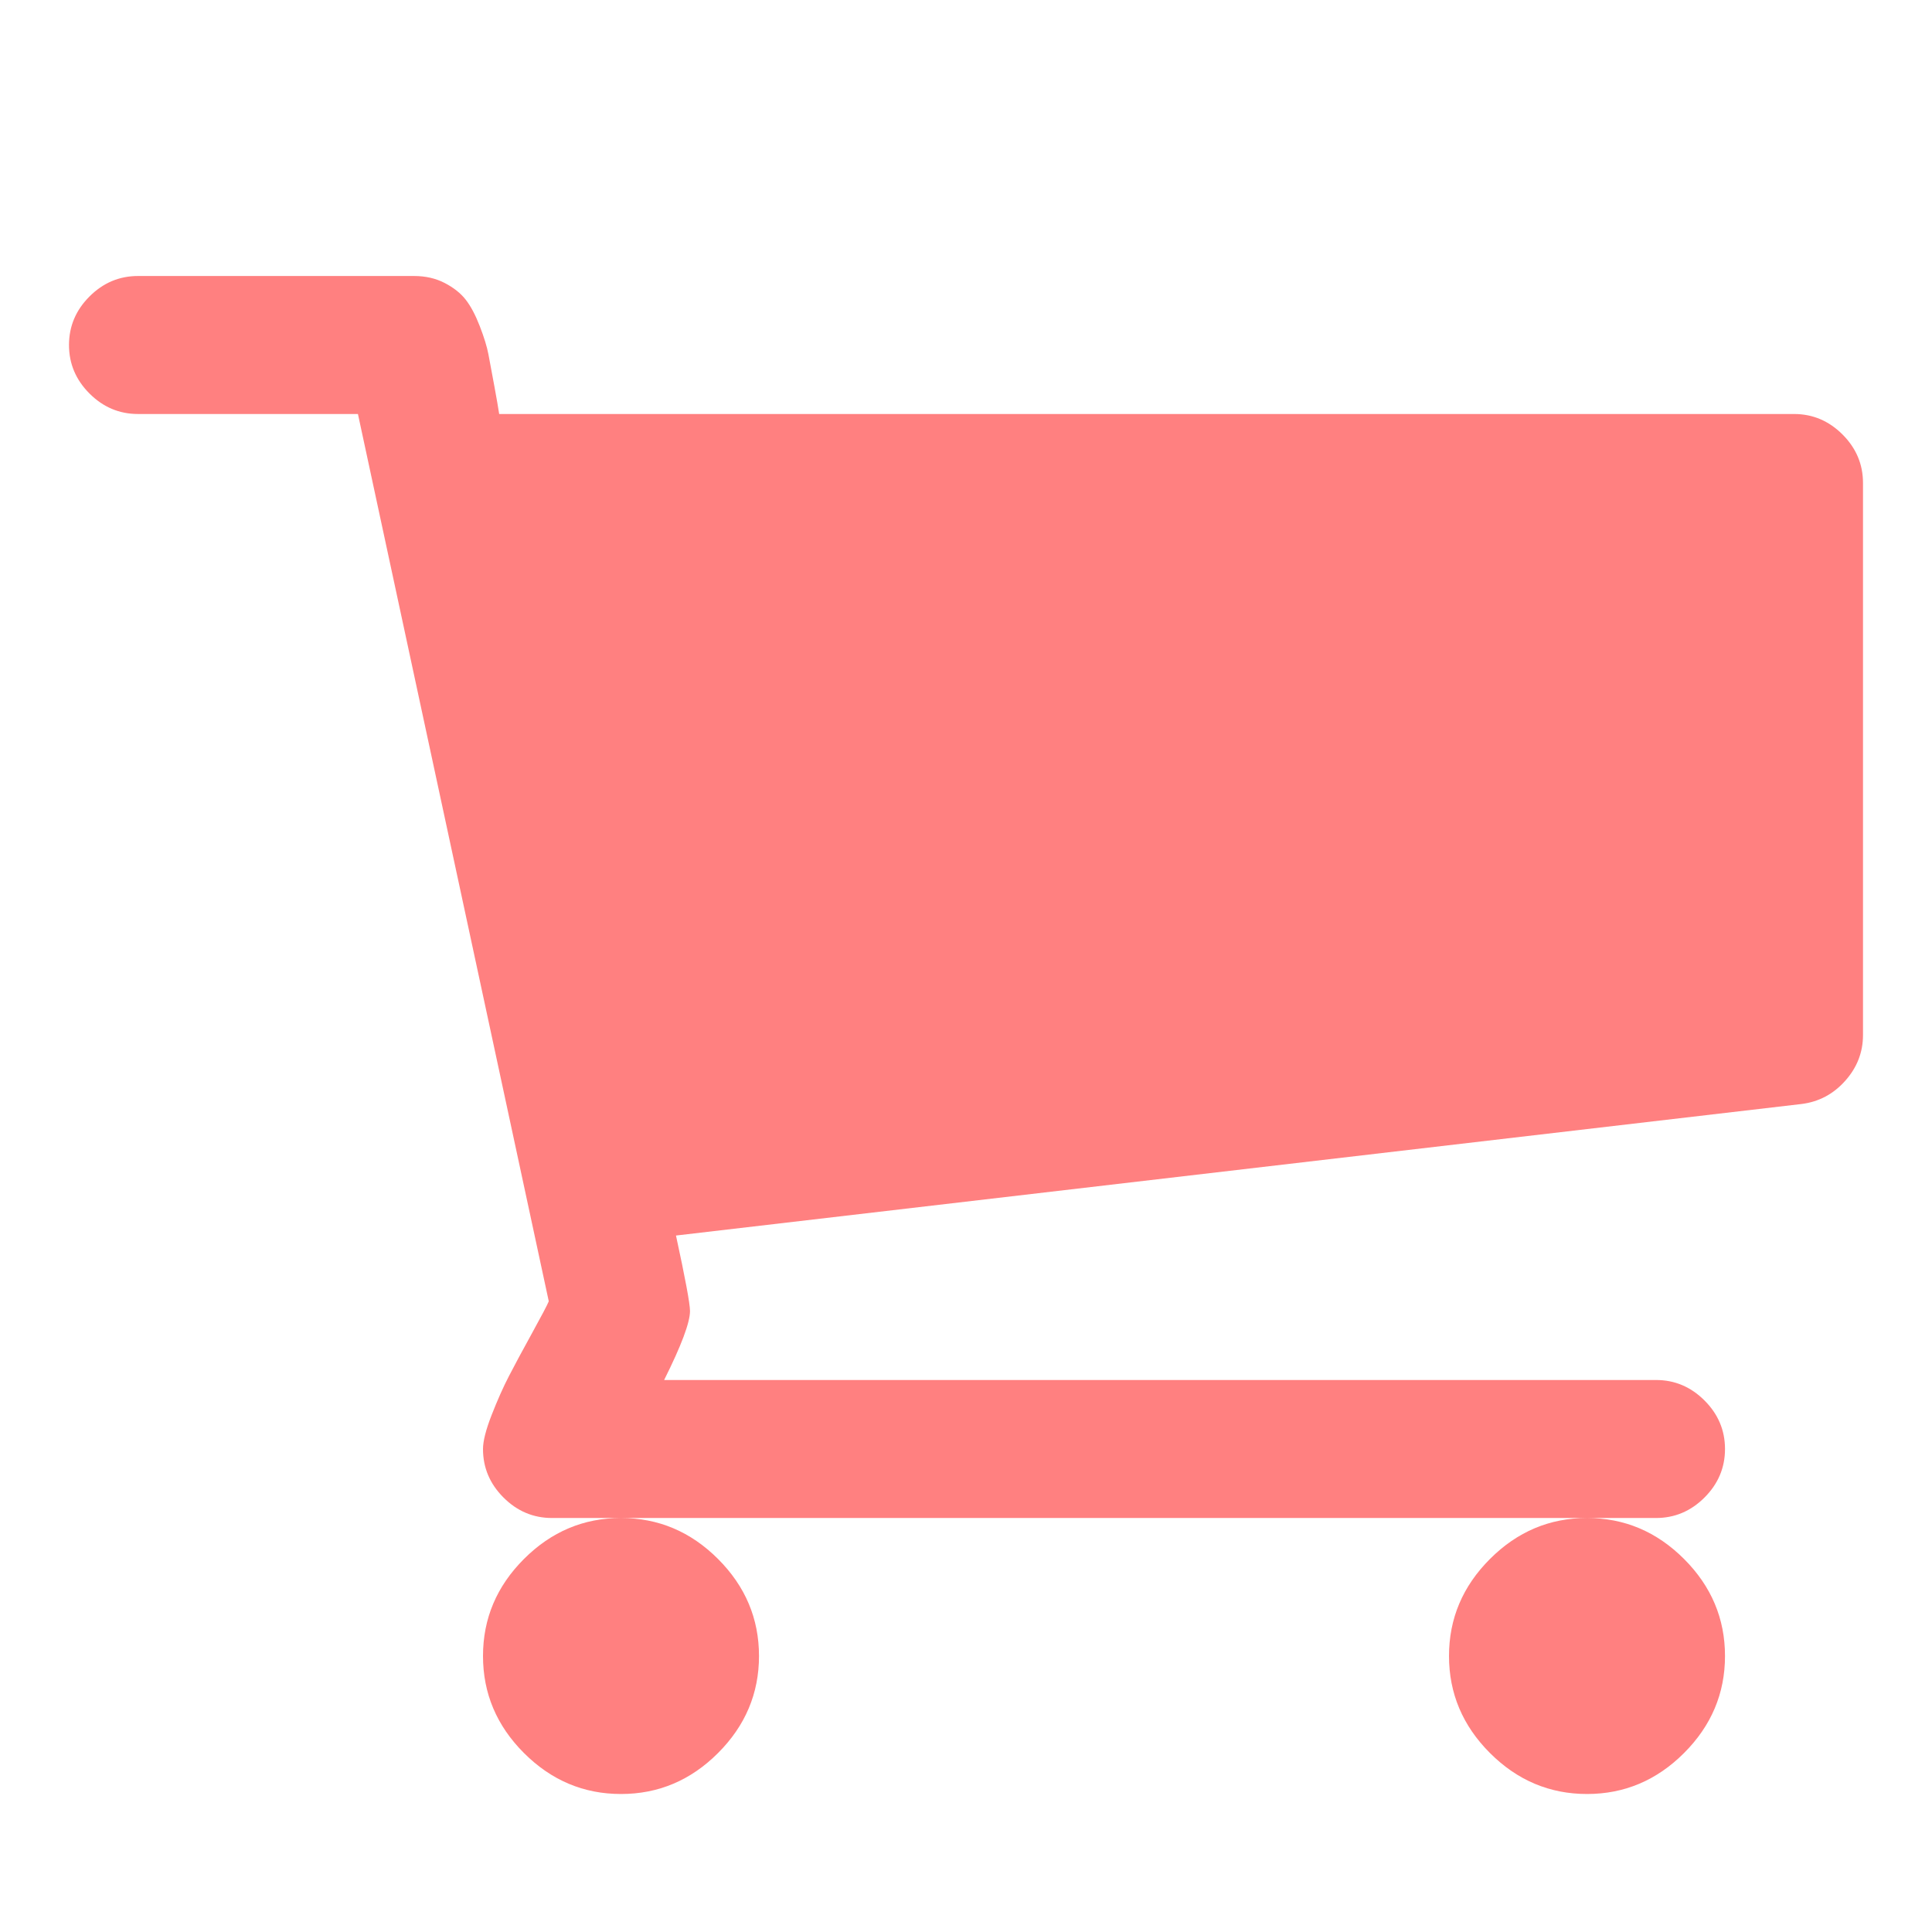 <?xml version="1.0" encoding="UTF-8" standalone="no"?>
<svg
   xmlns:dc="http://purl.org/dc/elements/1.1/"
   xmlns:cc="http://creativecommons.org/ns#"
   xmlns:rdf="http://www.w3.org/1999/02/22-rdf-syntax-ns#"
   xmlns:svg="http://www.w3.org/2000/svg"
   xmlns="http://www.w3.org/2000/svg"
   xmlns:sodipodi="http://sodipodi.sourceforge.net/DTD/sodipodi-0.dtd"
   xmlns:inkscape="http://www.inkscape.org/namespaces/inkscape"
   width="1792"
   height="1792"
   viewBox="0 0 1792 1792"
   version="1.1"
   id="svg4"
   sodipodi:docname="shopping-cart-red.svg"
   inkscape:version="1.0.1 (3bc2e813f5, 2020-09-07)">
  <defs
     id="defs8" />
  <sodipodi:namedview
     pagecolor="#ffffff"
     bordercolor="#666666"
     borderopacity="1"
     objecttolerance="10"
     gridtolerance="10"
     guidetolerance="10"
     inkscape:pageopacity="0"
     inkscape:pageshadow="2"
     inkscape:window-width="2365"
     inkscape:window-height="1688"
     id="namedview6"
     showgrid="false"
     inkscape:zoom="0.5625"
     inkscape:cx="844.44444"
     inkscape:cy="896"
     inkscape:window-x="2723"
     inkscape:window-y="221"
     inkscape:window-maximized="0"
     inkscape:current-layer="svg4" />
  <path
     d="m 704,1536 q 0,52 -38,90 Q 628,1664 576,1664 q -52,0 -90,-38 -38,-38 -38,-90 0,-52 38,-90 38,-38 90,-38 52,0 90,38 38,38 38,90 z M 1600,1536 q 0,52 -38,90 -38,38 -90,38 -52,0 -90,-38 -38,-38 -38,-90 0,-52 38,-90 38,-38 90,-38 52,0 90,38 38,38 38,90 z M 1728,448 v 512 q 0,24 -16.5,42.5 Q 1695,1021 1671,1024 L 627,1146 q 13,60 13,70 0,16 -24,64 h 920 q 26,0 45,19 19,19 19,45 0,26 -19,45 -19,19 -45,19 H 512 q -26,0 -45,-19 -19,-19 -19,-45 0,-11 8,-31.5 8,-20.5 16,-36 8,-15.5 21.5,-40 Q 507,1212 509,1207 L 332,384 H 128 q -26,0 -45,-19 -19,-19 -19,-45 0,-26 19,-45 19,-19 45,-19 h 256 q 16,0 28.5,6.5 12.5,6.5 19.5,15.5 7,9 13,24.5 6,15.5 8,26 2,10.5 5.5,29.5 3.5,19 4.5,26 H 1664 q 26,0 45,19 19,19 19,45 z"
     id="path2"
     style="fill:#ff8080;stroke-width:1;fill-opacity:1" />
</svg>
